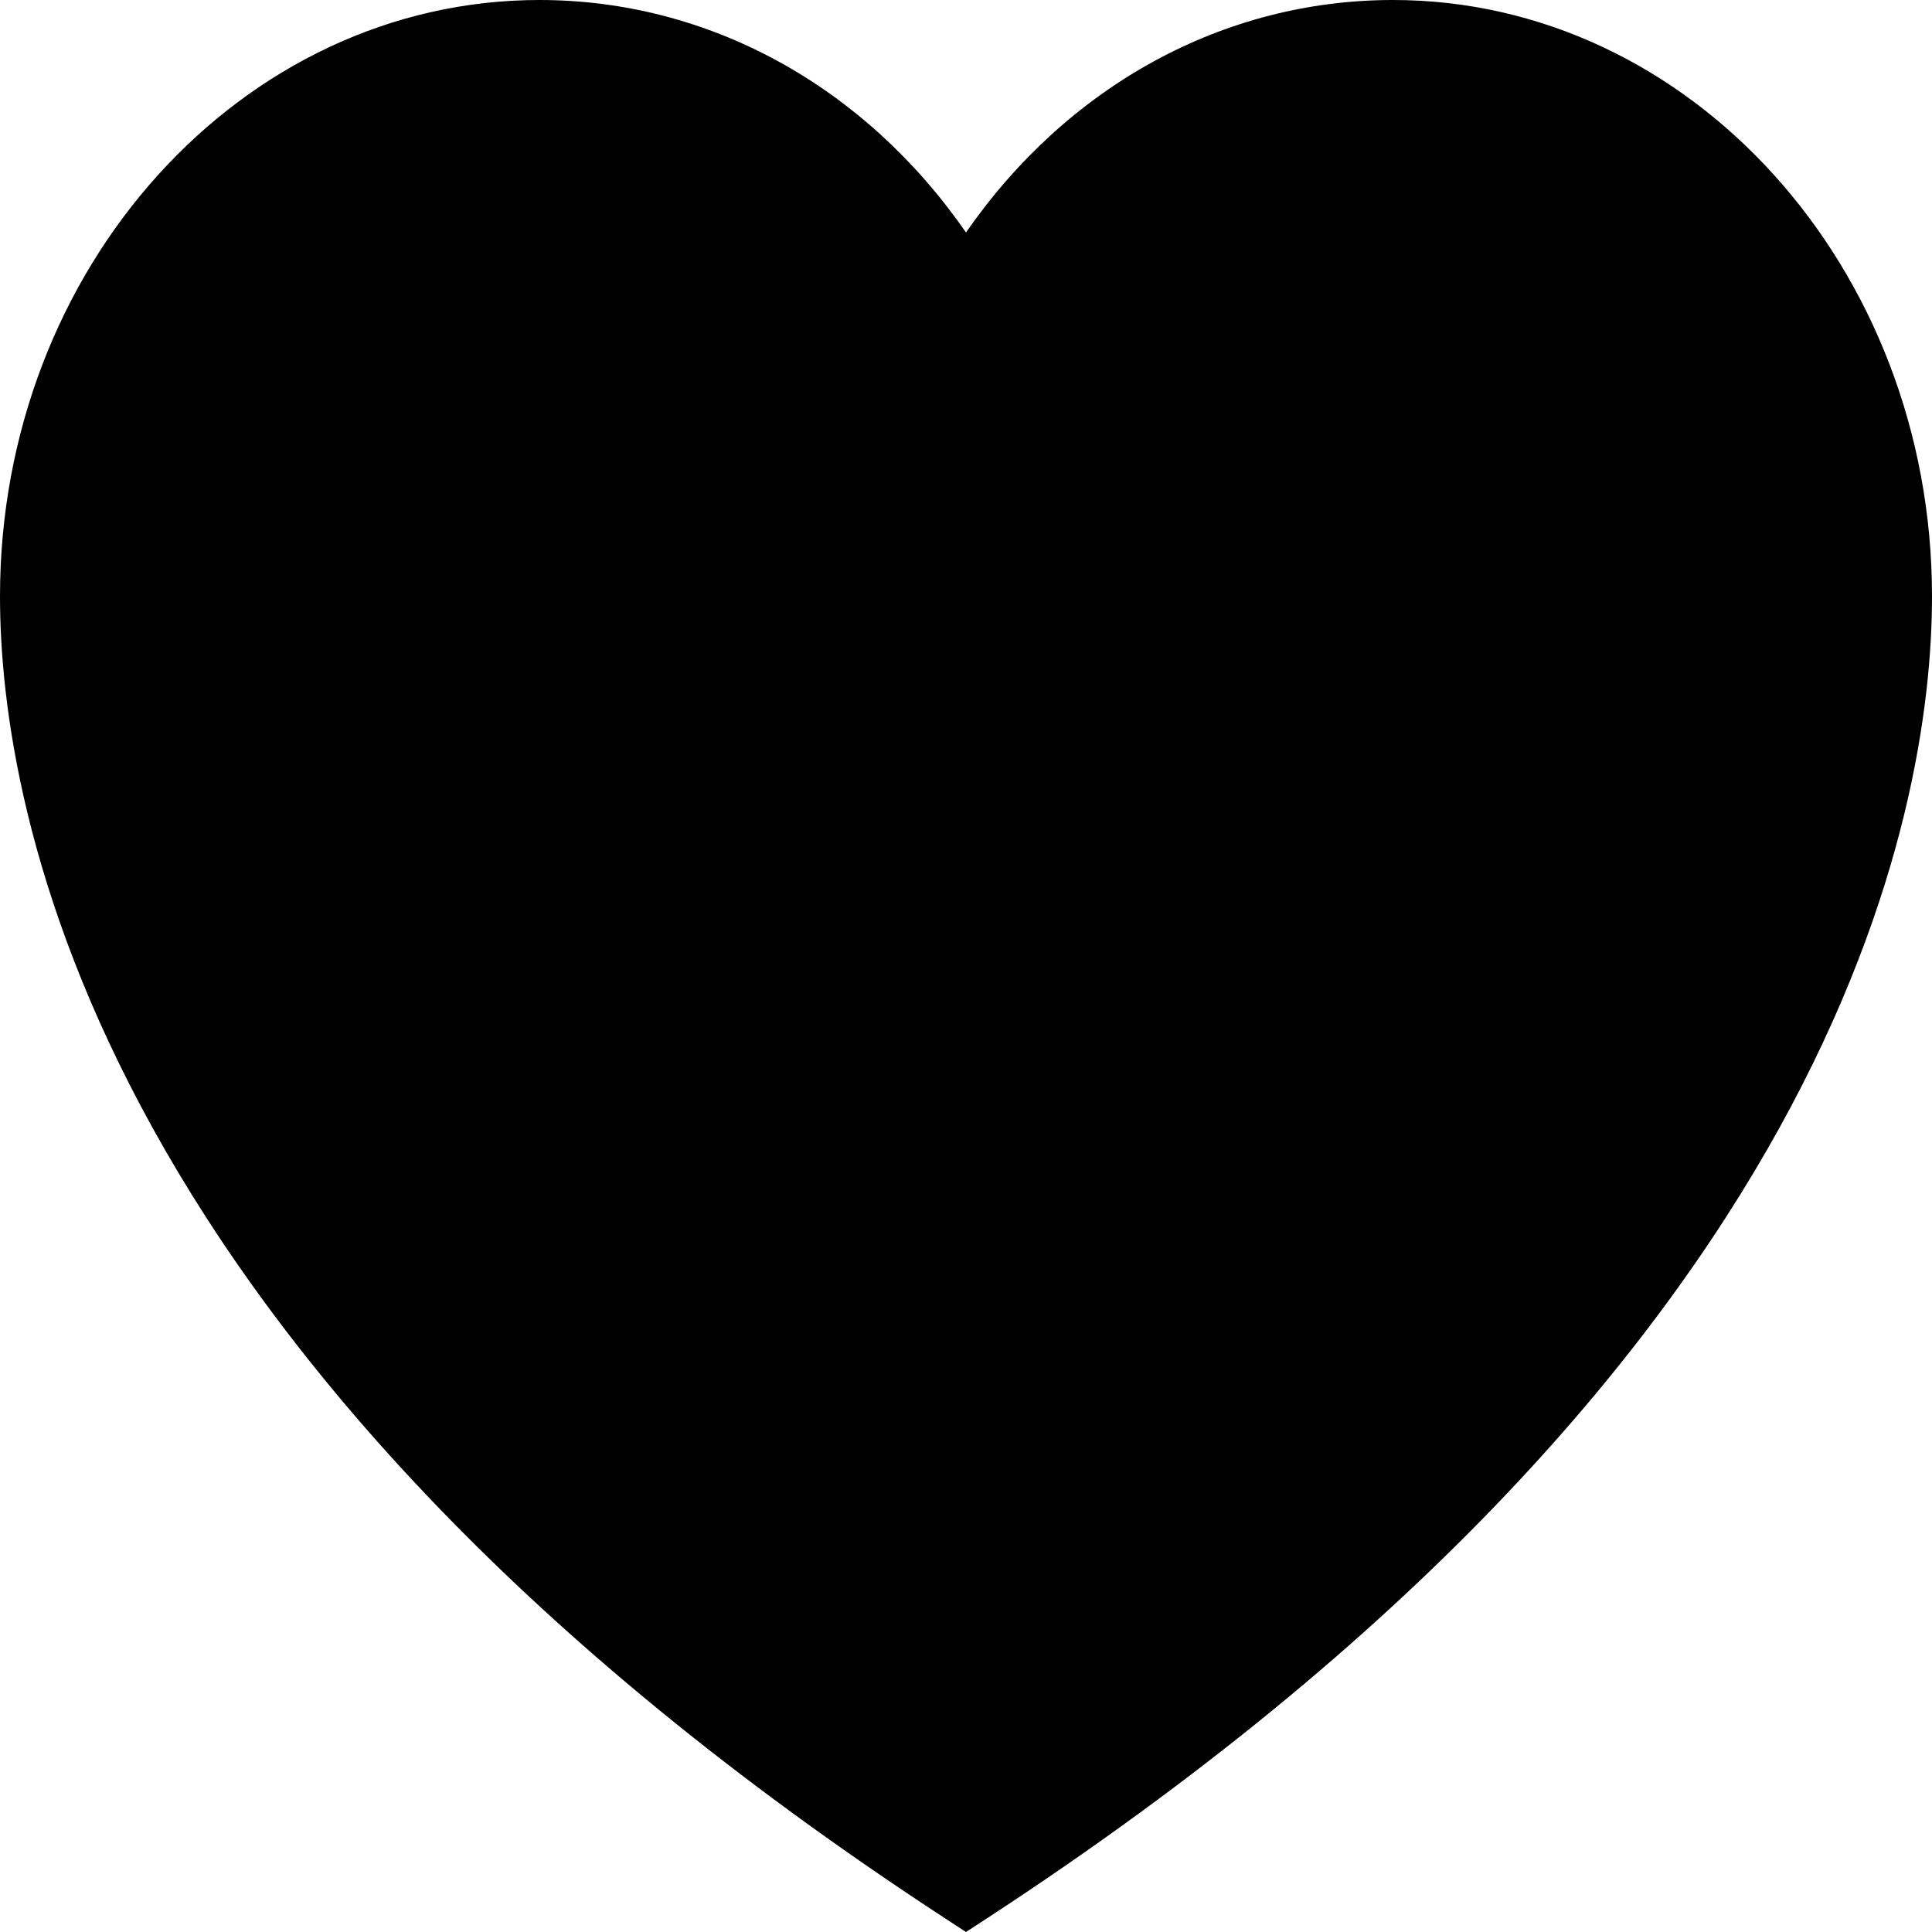 <?xml version="1.0" encoding="iso-8859-1"?>
<!-- Uploaded to: SVG Repo, www.svgrepo.com, Generator: SVG Repo Mixer Tools -->
<svg fill="#000000" height="800px" width="800px" version="1.1" id="Layer_1" xmlns="http://www.w3.org/2000/svg" xmlns:xlink="http://www.w3.org/1999/xlink" 
	 viewBox="0 0 472.615 472.615" xml:space="preserve">
<g>
	<g>
		<path d="M340.756,0c-41.496,0-79.589,20.999-104.448,56.875C211.448,20.999,173.355,0,131.954,0C59.171,0,0,65.444,0,145.862
			c0,51.885,22.496,187.107,231.109,323.363l5.199,3.39l5.199-3.39c208.612-136.257,231.109-271.478,231.109-323.363
			C472.615,65.444,413.444,0,340.756,0z"/>
	</g>
</g>
</svg>